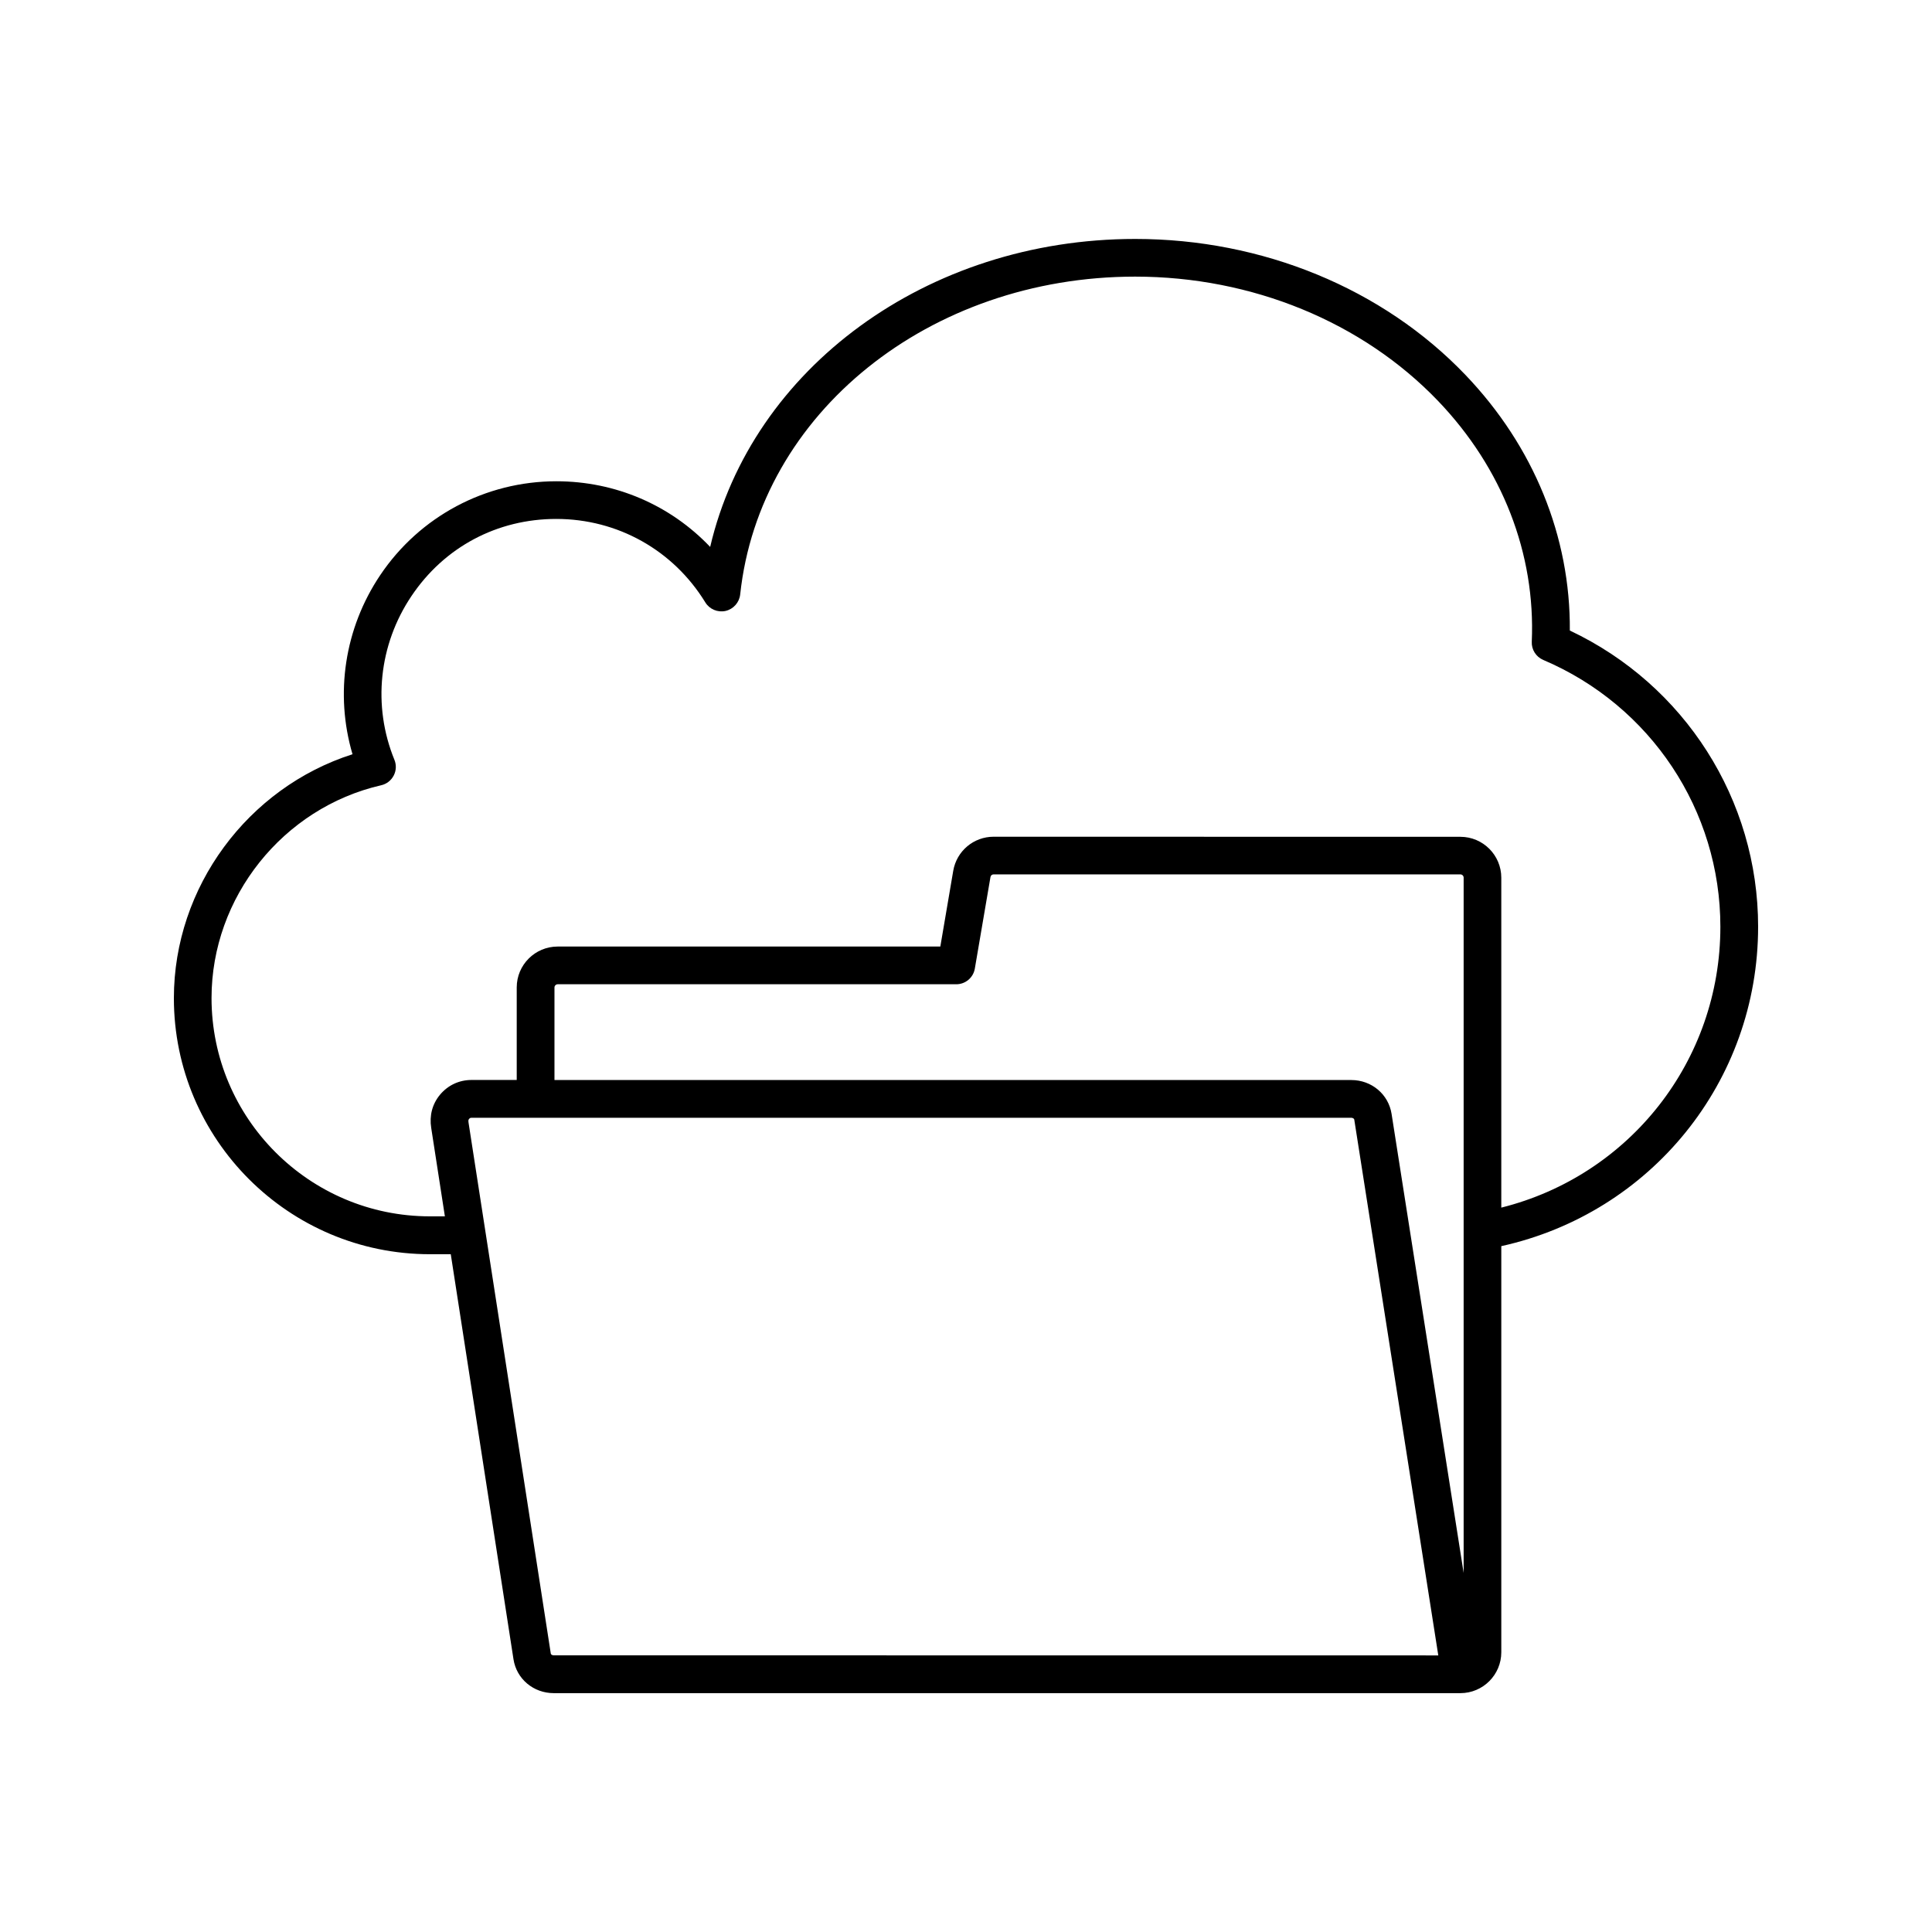 <?xml version="1.0" encoding="UTF-8"?>
<svg width="512pt" height="512pt" version="1.1" viewBox="0 0 512 512" xmlns="http://www.w3.org/2000/svg">
 <path d="m465.92 245.6c0-33.699-19.48-64.137-49.898-78.5 0.18-24.879-9.559-48.82-27.66-67.738-21.918-22.922-53.82-36.039-87.5-36.039-55.281 0-101.62 34.359-112.66 81.617-10.52-11.059-25.059-17.398-40.762-17.398-18.762 0-36.219 9.301-46.68 24.879-9.461 14.078-12.059 31.461-7.34 47.461-27.738 8.859-47.34 35.199-47.34 64.641 0 37.422 30.441 67.859 67.859 67.859h5.519l16.621 107.34c0.801 5.199 5.281 8.98 10.68 8.98h240.26c5.981 0 10.84-4.859 10.84-10.84v-107.62c39.66-8.762 68.059-43.641 68.059-84.641zm-319.16 193.08c-0.359 0-0.762-0.16-0.801-0.5l-21.801-140.74c-0.102-0.621 0.059-0.781 0.141-0.898 0.199-0.238 0.359-0.32 0.66-0.32h233.14c0.34 0 0.762 0.18 0.801 0.52l22.262 141.96zm222.02-143.5c-0.82-5.199-5.301-8.961-10.68-8.961h-211.16v-24.52c0-0.461 0.379-0.859 0.859-0.859h105.62c2.441 0 4.519-1.762 4.922-4.16l4.141-24.238c0.078-0.441 0.398-0.719 0.84-0.719h123.7c0.461 0 0.859 0.379 0.859 0.859v184.26zm29.078 24.84v-87.418c0-5.981-4.859-10.84-10.84-10.84l-123.7-0.02c-5.301 0-9.801 3.801-10.699 9.02l-3.422 20.082h-101.4c-6 0-10.859 4.859-10.859 10.84v24.52h-11.98c-3.301 0-6.262 1.398-8.379 3.941-2.019 2.461-2.82 5.481-2.301 8.781l3.621 23.418h-3.981c-31.898 0-57.859-25.941-57.859-57.859 0-26.68 18.898-50.398 44.961-56.383 1.422-0.32 2.641-1.262 3.32-2.578 0.68-1.301 0.738-2.84 0.18-4.18-5.84-14.281-4.141-30.5 4.519-43.379 8.719-13 22.719-20.441 38.379-20.441 16.238 0 31 8.262 39.5 22.121 1.121 1.82 3.281 2.719 5.359 2.262 2.078-0.48 3.641-2.219 3.879-4.359 5.121-48.02 50.121-84.238 104.68-84.238 30.961 0 60.223 12.02 80.281 32.961 17.02 17.781 25.84 40.441 24.82 63.801-0.102 2.078 1.121 4 3.039 4.82 28.5 12.121 46.941 39.879 46.941 70.703 0 35.559-24.078 65.941-58.062 74.441z"/>
</svg>
